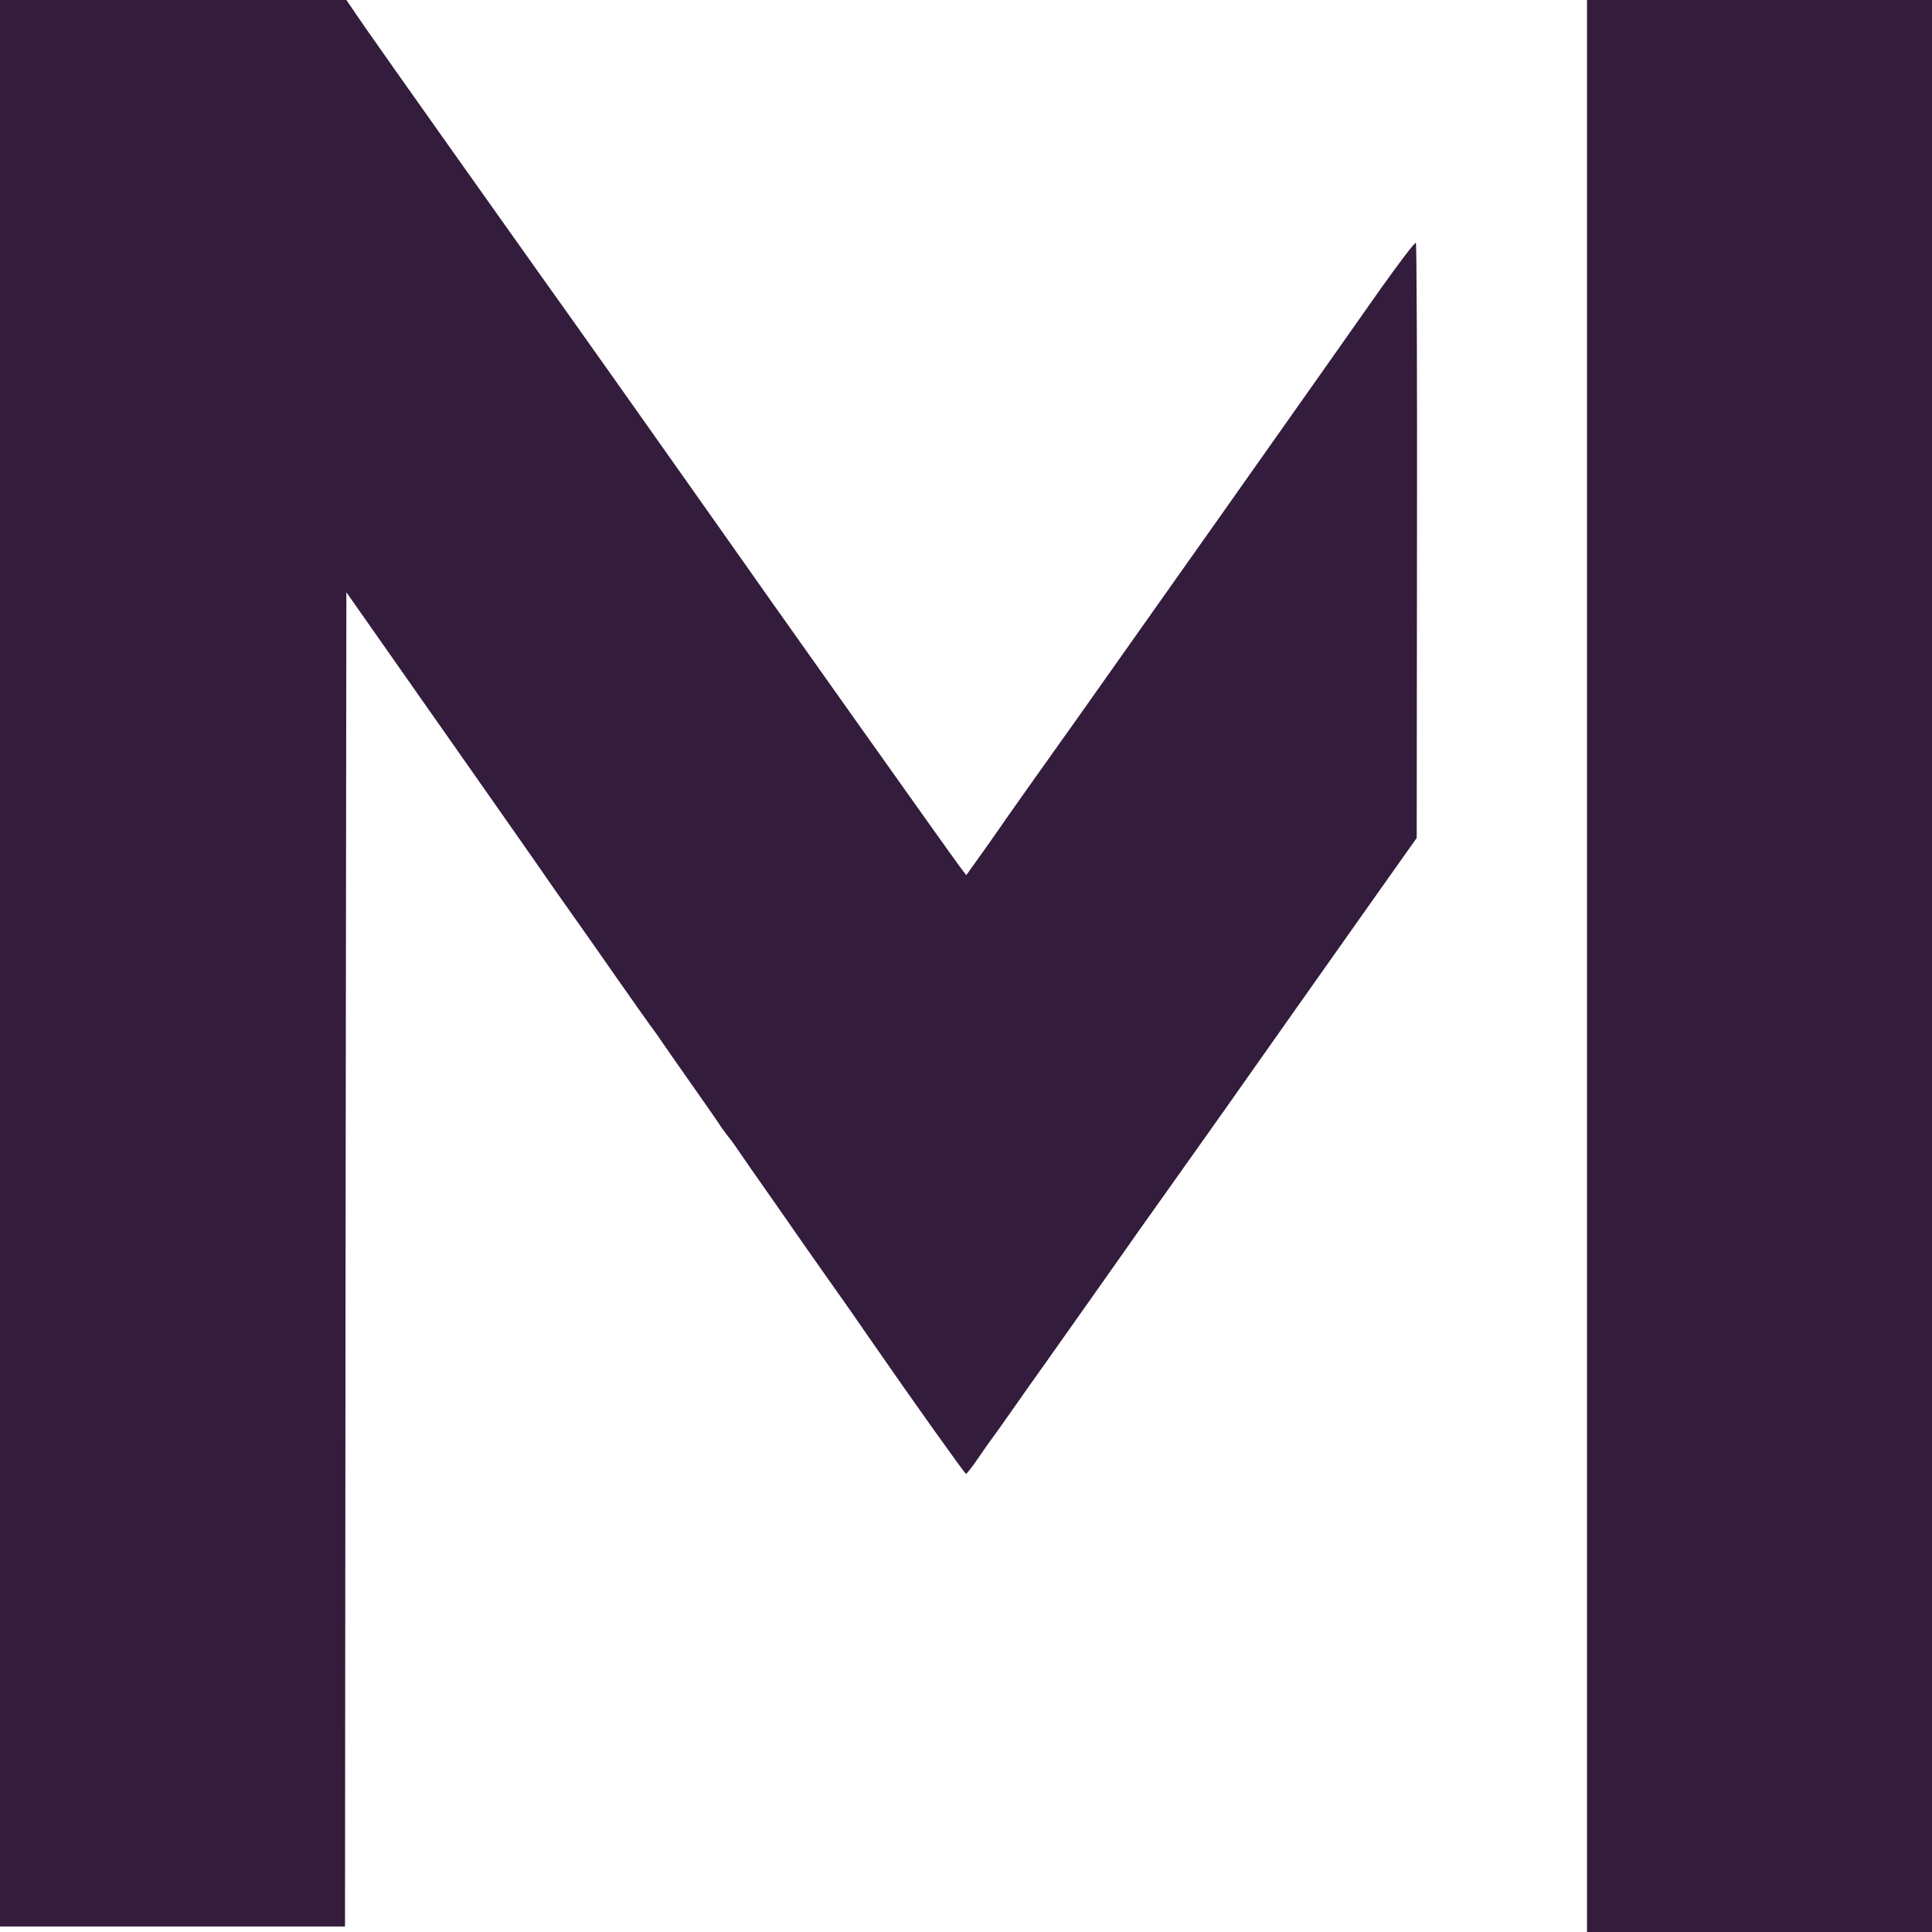 <?xml version="1.0" encoding="utf-8"?>
<!-- Generator: Adobe Illustrator 26.0.3, SVG Export Plug-In . SVG Version: 6.00 Build 0)  -->
<svg version="1.1" id="Слой_1" xmlns="http://www.w3.org/2000/svg" xmlns:xlink="http://www.w3.org/1999/xlink" x="0px" y="0px"
	 viewBox="0 0 700 700" style="enable-background:new 0 0 700 700;" xml:space="preserve">
<style type="text/css">
	.st0{fill:#331C3C;}
</style>
<g transform="translate(0,700) scale(0.1,-0.1)">
	<path class="st0" d="M0,3510V20h625h625l2,2417l3,2417l315-449c173-247,342-487,375-535s88-127,123-176s110-156,167-238
		c57-81,111-158,120-170c9-11,44-61,78-111c139-198,162-231,181-260c12-16,23-32,26-35s14-18,26-35c20-30,64-93,181-260
		c79-113,69-100,161-230c43-60,105-149,137-196c173-250,351-499,355-499c3,0,23,26,45,58c21,31,43,62,47,67c7,8,95,134,138,195
		c6,8,77,108,158,223c81,114,167,237,192,272c25,36,53,75,62,88c9,12,142,200,296,417c153,217,372,528,487,690l208,294l1,1074
		c1,591-1,1077-4,1082c-3,4-59-70-126-164c-66-94-321-456-567-804s-464-656-485-686c-20-29-61-86-90-127c-66-92-198-279-212-299
		c-5-8-41-59-79-113l-70-98l-25,33c-25,33-687,965-912,1286c-63,90-574,812-600,847c-61,85-589,830-642,907l-67,98H628H0V3510z"/>
	<path class="st0" d="M5750,3500V0h625h625v3500v3500h-625h-625V3500z"/>
</g>
</svg>
